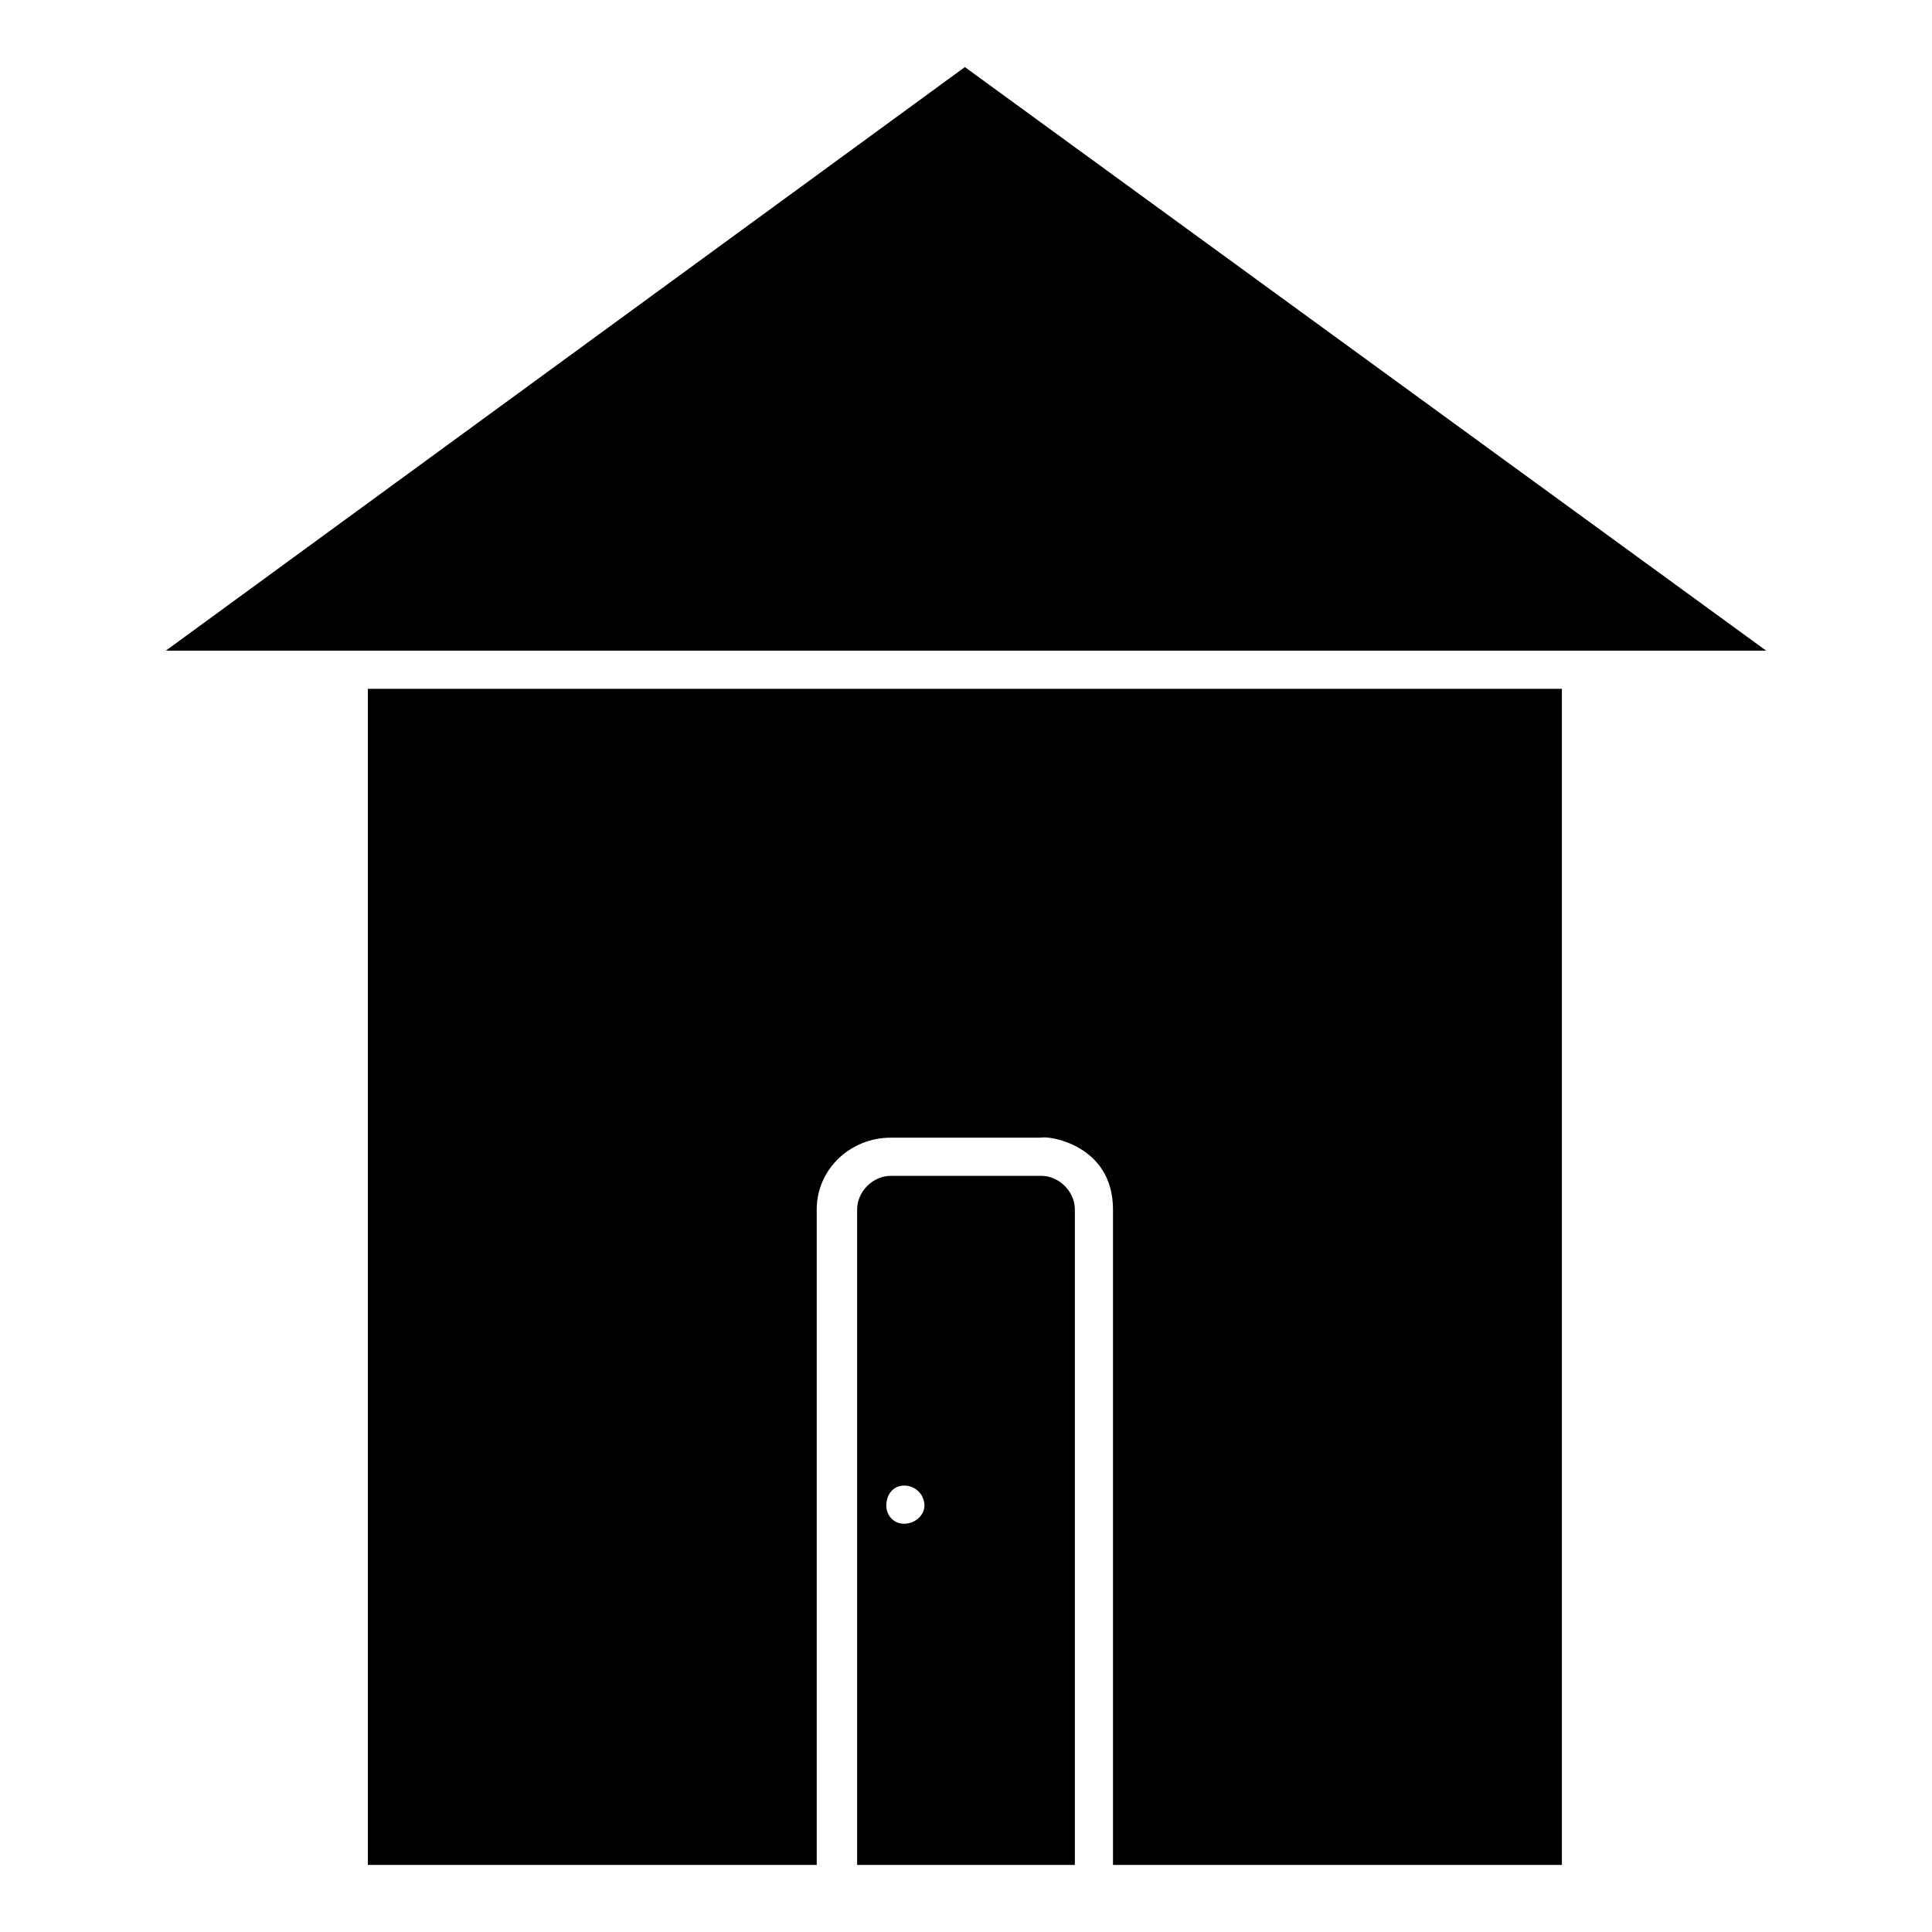 <?xml version="1.0" encoding="UTF-8"?>
<!-- Uploaded to: ICON Repo, www.iconrepo.com, Generator: ICON Repo Mixer Tools -->
<svg fill="#000000" width="800px" height="800px" version="1.1" viewBox="144 144 512 512" xmlns="http://www.w3.org/2000/svg">
 <path d="m371.15 638.22h57.695v-173.69c0-4.758-4.164-8.922-8.922-8.922h-39.852c-4.758 0-8.922 4.164-8.922 8.922zm186.77-311.68h-316.44v311.68h118.96v-173.69c0-10.707 8.922-19.035 19.629-19.035h39.852c1.785-0.594 19.035 1.785 19.035 19.035v173.69h118.96v-311.68zm-369.98-10.113h424.11l-212.35-154.65-211.75 154.65zm201.05 226.62c0 2.379-2.379 4.758-5.352 4.758s-4.758-2.379-4.758-4.758c0-2.973 1.785-5.352 4.758-5.352s5.352 2.379 5.352 5.352z"/>
</svg>